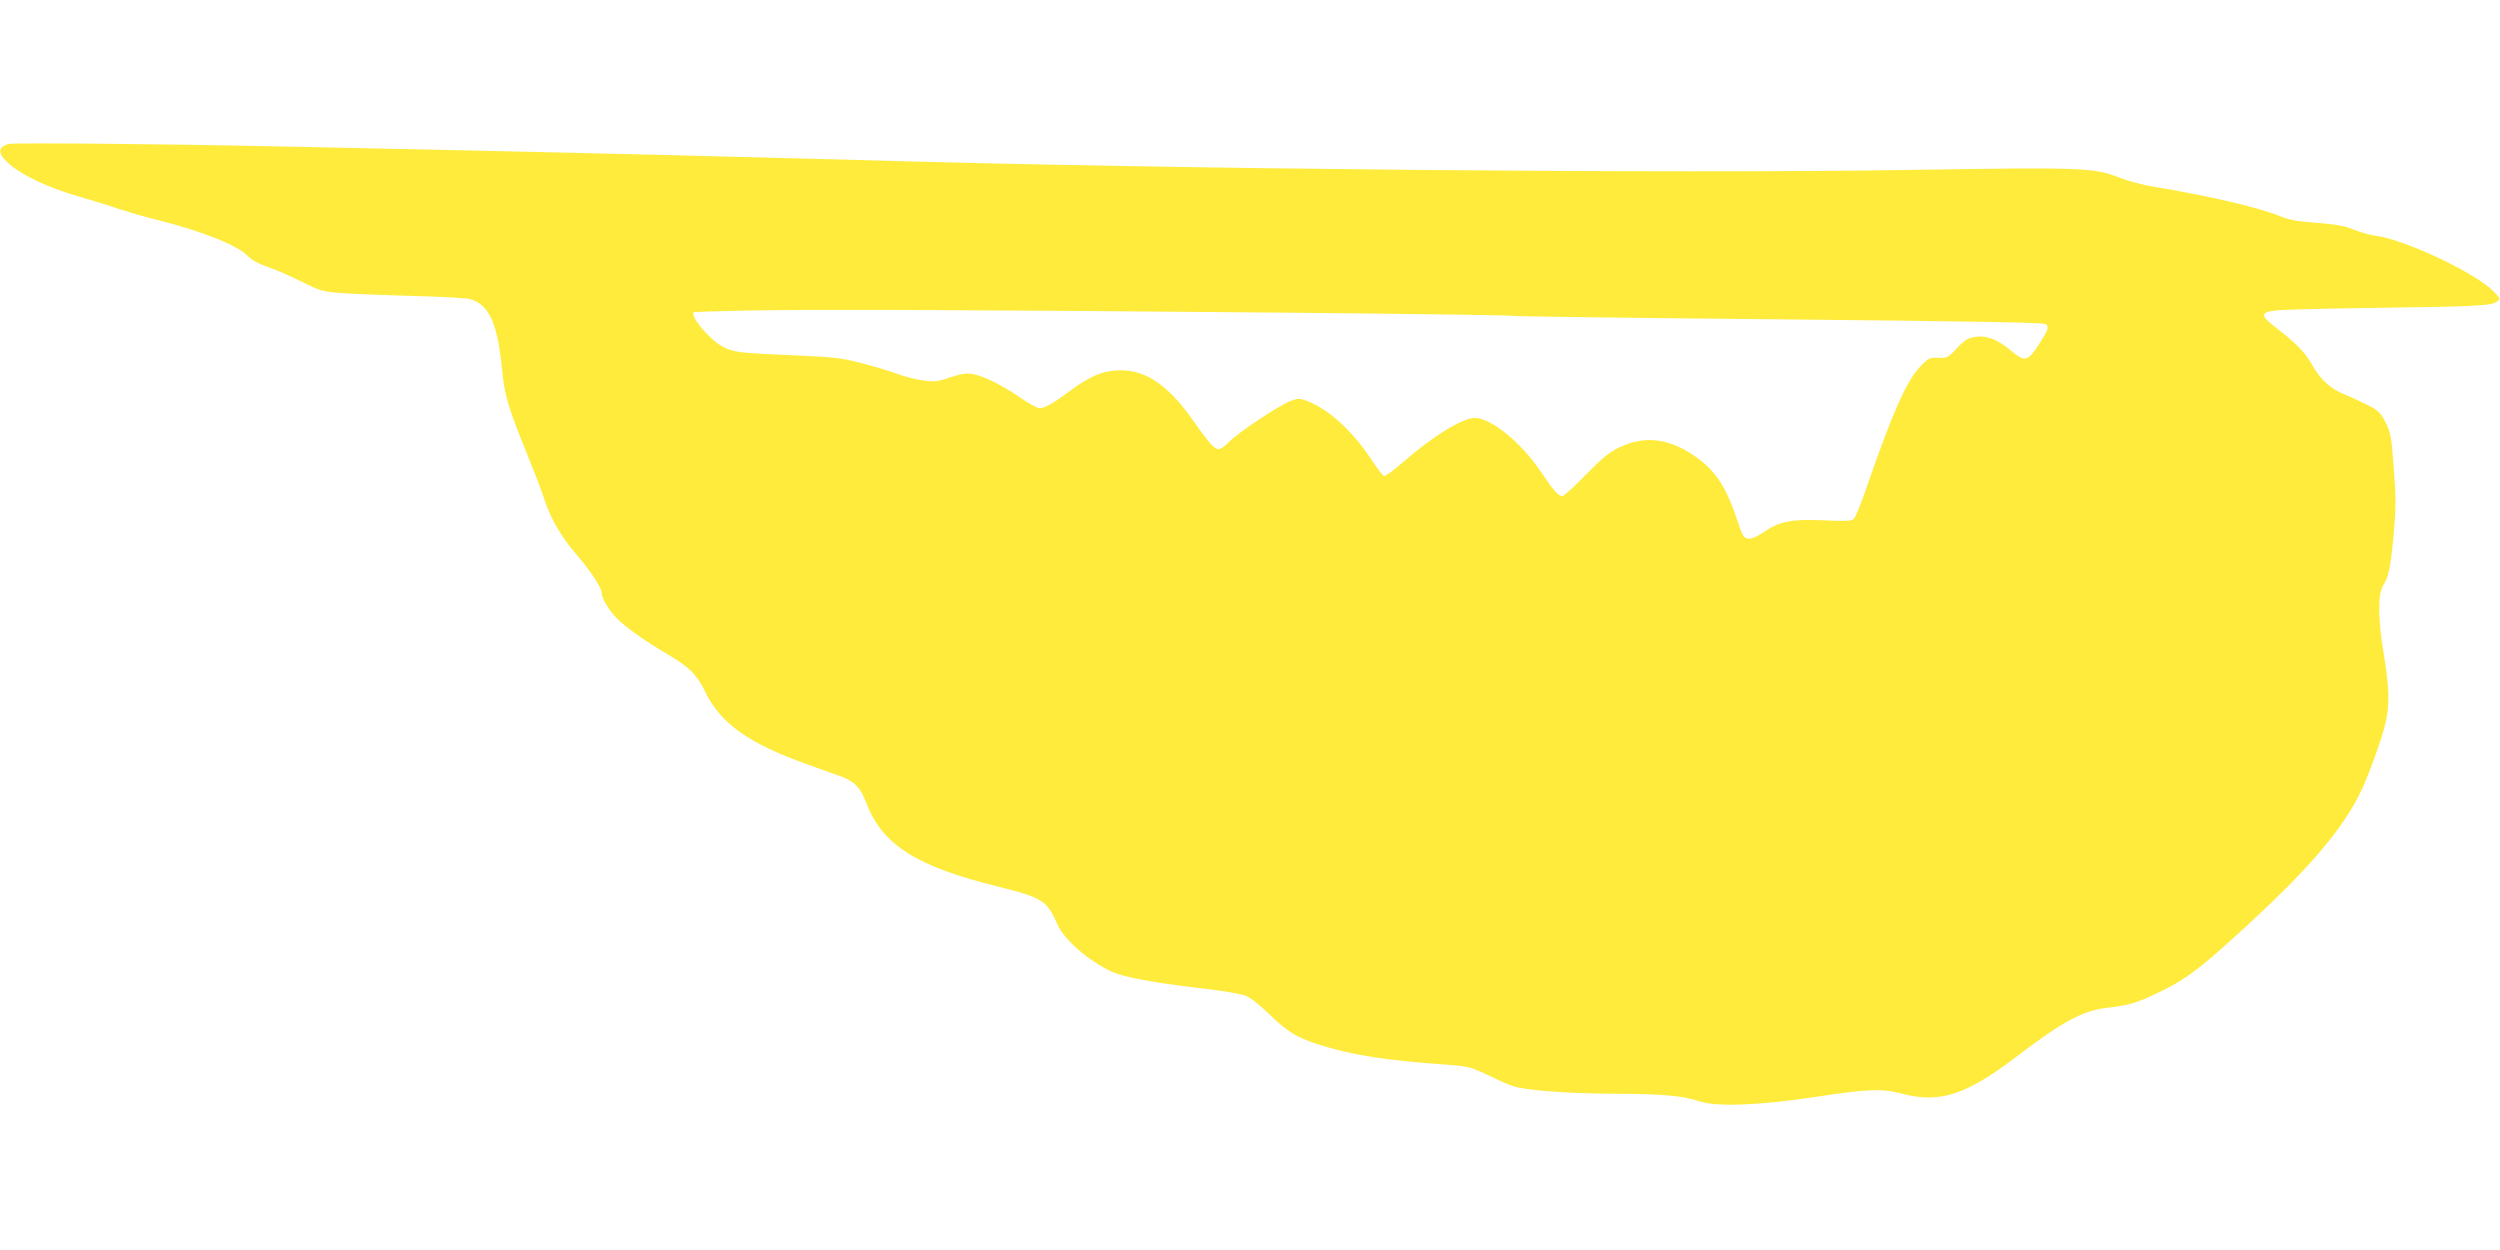 <?xml version="1.0" standalone="no"?>
<!DOCTYPE svg PUBLIC "-//W3C//DTD SVG 20010904//EN"
 "http://www.w3.org/TR/2001/REC-SVG-20010904/DTD/svg10.dtd">
<svg version="1.0" xmlns="http://www.w3.org/2000/svg"
 width="1280pt" height="640pt" viewBox="0 0 1280 640"
 preserveAspectRatio="xMidYMid meet">
<g transform="translate(0,640) scale(0.1,-0.1)"
fill="#ffeb3b" stroke="none">
<path d="M45 5663 c-59 -16 -59 -49 3 -103 64 -57 202 -122 352 -165 69 -20
166 -50 215 -67 50 -16 135 -41 190 -54 231 -58 415 -131 466 -187 17 -18 53
-38 98 -53 39 -13 117 -47 173 -75 95 -48 109 -52 202 -59 56 -5 218 -11 361
-15 143 -3 278 -11 300 -16 98 -26 142 -122 165 -356 13 -135 29 -192 125
-428 40 -99 83 -211 95 -250 29 -89 83 -182 154 -265 73 -84 136 -178 136
-202 0 -31 35 -90 81 -137 47 -46 139 -111 255 -180 111 -65 152 -105 192
-188 79 -166 223 -269 527 -377 72 -26 149 -54 173 -62 67 -25 98 -57 127
-134 82 -216 256 -326 677 -430 225 -56 249 -71 302 -193 36 -80 160 -188 279
-242 63 -29 211 -56 455 -85 100 -11 201 -28 224 -36 28 -10 71 -43 128 -98
94 -92 144 -121 270 -160 166 -50 323 -74 620 -96 135 -10 135 -10 250 -65
114 -54 118 -55 260 -70 80 -8 246 -15 370 -15 240 -1 345 -10 425 -37 91 -31
298 -24 588 19 281 43 351 46 457 18 191 -50 325 -7 582 188 241 184 341 237
466 252 112 13 152 24 267 80 113 54 186 105 318 222 419 373 621 602 721 819
19 41 56 135 81 209 63 181 67 252 30 480 -30 179 -31 309 -3 353 28 43 38 92
53 256 13 143 13 191 1 344 -12 162 -15 182 -42 235 -27 52 -36 60 -99 92 -39
19 -91 43 -116 53 -66 26 -123 79 -160 147 -33 62 -82 112 -187 193 -82 62
-81 80 8 88 36 4 272 10 525 13 507 7 571 11 599 32 19 14 19 15 -15 50 -93
97 -459 269 -611 288 -26 3 -74 17 -106 30 -45 19 -89 27 -189 35 -100 7 -143
15 -189 34 -102 43 -366 105 -659 153 -49 9 -122 28 -162 44 -129 52 -190 54
-1078 40 -1221 -20 -3779 4 -5350 50 -463 13 -1434 37 -2040 50 -275 6 -698
15 -940 20 -595 13 -1375 20 -1400 13z m6555 -864 c624 -6 1139 -13 1143 -16
4 -3 618 -11 1363 -18 1005 -10 1358 -16 1369 -25 17 -14 12 -29 -39 -108 -55
-84 -69 -87 -145 -23 -68 56 -123 76 -184 65 -32 -5 -52 -18 -88 -57 -44 -48
-49 -50 -94 -49 -45 2 -51 -1 -92 -43 -72 -76 -141 -231 -279 -629 -26 -76
-54 -144 -62 -152 -11 -12 -40 -13 -156 -8 -164 7 -226 -5 -310 -63 -32 -22
-59 -33 -75 -31 -23 3 -30 14 -61 108 -57 170 -117 255 -236 330 -124 78 -241
88 -364 29 -51 -25 -88 -55 -171 -140 -58 -60 -112 -109 -120 -109 -20 0 -44
27 -110 125 -102 151 -255 275 -338 275 -64 0 -215 -93 -368 -227 -47 -41 -90
-72 -97 -70 -6 1 -38 43 -70 92 -93 140 -214 250 -322 291 -41 16 -47 16 -89
0 -58 -23 -271 -164 -314 -210 -19 -20 -42 -36 -51 -36 -21 0 -54 36 -126 140
-128 184 -245 266 -379 264 -87 -1 -150 -27 -256 -105 -88 -65 -130 -89 -157
-89 -11 0 -56 25 -101 56 -98 67 -190 111 -246 120 -31 4 -60 -1 -112 -19 -62
-21 -78 -23 -136 -15 -37 5 -97 20 -134 34 -37 14 -119 39 -183 55 -100 26
-142 31 -330 39 -305 13 -325 16 -383 47 -68 38 -167 157 -144 175 1 1 124 5
272 8 327 7 1257 3 2775 -11z"/>
</g>
</svg>

